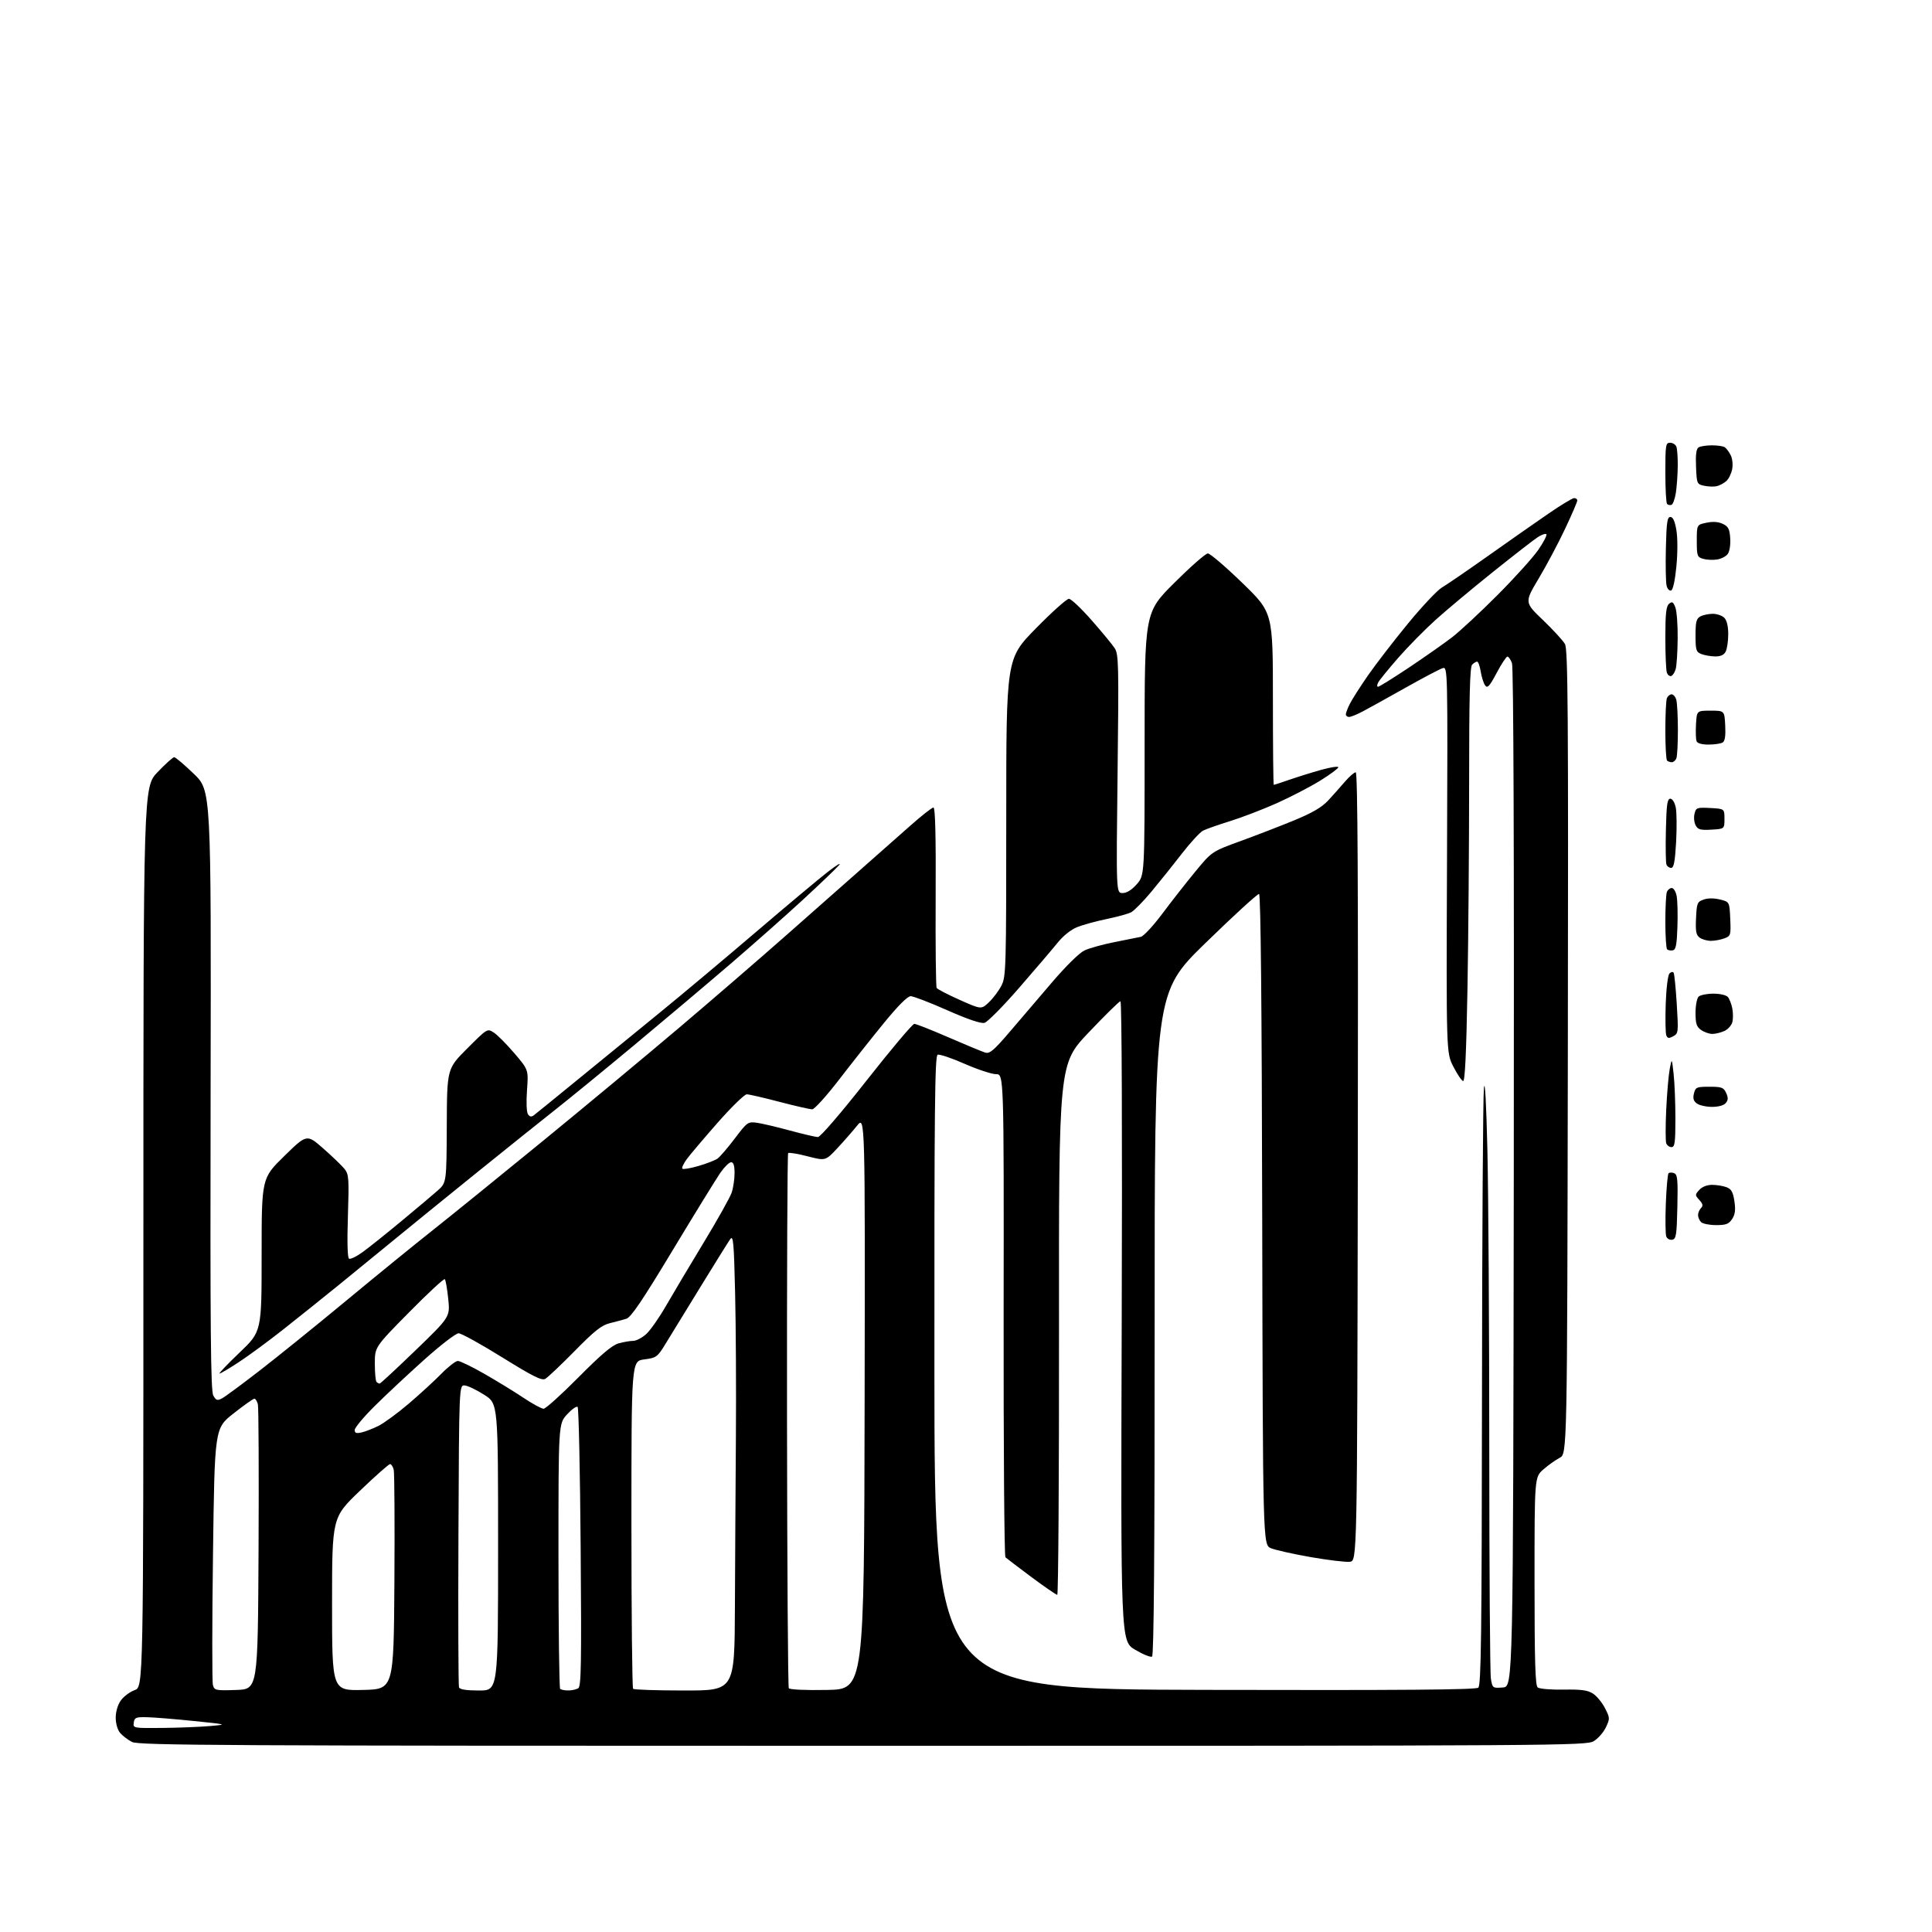 <?xml version="1.0" encoding="UTF-8" standalone="no"?>
<svg 
  version="1.1" 
  xmlns="http://www.w3.org/2000/svg" 
  xmlns:xlink="http://www.w3.org/1999/xlink" 
  xmlns:svg="http://www.w3.org/2000/svg"
  xmlns:rdf="http://www.w3.org/1999/02/22-rdf-syntax-ns#"
  xmlns:cc="http://creativecommons.org/ns#"
  xmlns:dc="http://purl.org/dc/elements/1.1/"
  viewBox="0 0 768 768"
  width="768"
  height="768"
>
<style>svg {background-color: white; }</style>"
<path stroke="none" fill="black" fill-rule="evenodd" d="M343.00,693.99C87.43,693.99 55.17,693.82 52.50,692.46C50.85,691.63 48.71,690.00 47.75,688.86C46.72,687.64 46.00,685.13 46.00,682.79C46.00,680.39 46.81,677.68 48.03,675.96C49.15,674.39 51.62,672.54 53.53,671.85C57.00,670.60 57.00,670.60 57.00,491.72C57.00,312.85 57.00,312.85 62.65,306.93C65.76,303.67 68.73,301.00 69.25,301.00C69.77,301.00 73.29,303.99 77.07,307.63C83.94,314.27 83.94,314.27 83.72,433.38C83.54,529.22 83.75,552.94 84.79,554.76C85.91,556.72 86.39,556.87 88.29,555.85C89.51,555.21 96.35,550.15 103.50,544.61C110.65,539.07 125.95,526.71 137.50,517.14C149.05,507.56 164.53,494.95 171.90,489.12C179.28,483.28 199.08,467.23 215.90,453.47C232.73,439.70 257.07,419.47 270.00,408.51C282.93,397.56 302.44,380.70 313.37,371.05C324.29,361.40 337.83,349.45 343.44,344.50C349.06,339.55 357.33,332.24 361.83,328.25C366.33,324.26 370.48,321.00 371.06,321.00C371.78,321.00 372.06,332.26 371.94,356.40C371.84,375.88 372.02,392.22 372.33,392.72C372.64,393.22 376.76,395.36 381.49,397.47C390.08,401.30 390.08,401.30 393.13,398.40C394.81,396.80 397.04,393.83 398.09,391.79C399.91,388.25 400.00,385.11 400.00,324.96C400.00,261.83 400.00,261.83 411.66,249.92C418.08,243.36 424.04,238.02 424.91,238.04C425.79,238.05 429.85,241.89 433.94,246.56C438.04,251.22 442.16,256.22 443.10,257.66C444.68,260.06 444.77,264.02 444.25,307.63C443.69,355.00 443.69,355.00 446.24,355.00C447.91,355.00 449.87,353.78 451.90,351.47C455.00,347.93 455.00,347.93 455.00,295.70C455.00,243.47 455.00,243.47 466.77,231.73C473.24,225.28 479.25,220.00 480.14,220.00C481.03,220.00 487.21,225.29 493.88,231.76C506.00,243.52 506.00,243.52 506.00,277.76C506.00,296.59 506.15,312.00 506.34,312.00C506.53,312.00 509.34,311.08 512.59,309.95C515.84,308.82 521.54,307.05 525.25,306.01C528.96,304.98 532.00,304.52 532.00,304.99C532.00,305.47 528.74,307.88 524.75,310.35C520.76,312.81 513.00,316.84 507.50,319.30C502.00,321.75 493.68,324.95 489.00,326.40C484.32,327.85 479.48,329.56 478.24,330.19C477.00,330.83 473.17,334.98 469.74,339.42C466.31,343.86 460.87,350.65 457.66,354.50C454.44,358.35 450.84,362.01 449.66,362.64C448.47,363.26 444.08,364.47 439.91,365.33C435.73,366.19 430.46,367.63 428.20,368.54C425.71,369.53 422.61,372.02 420.34,374.84C418.27,377.40 411.39,385.47 405.04,392.77C398.69,400.07 392.53,406.29 391.34,406.60C389.95,406.97 384.72,405.20 376.56,401.59C369.62,398.51 363.07,396.00 362.01,396.00C360.76,396.00 356.95,399.82 351.29,406.76C346.45,412.68 338.45,422.79 333.50,429.23C328.55,435.66 323.77,440.95 322.88,440.96C322.00,440.98 316.15,439.65 309.88,438.01C303.62,436.36 297.76,435.01 296.86,435.01C295.95,435.00 290.76,440.06 285.31,446.25C279.87,452.44 274.34,458.96 273.03,460.74C271.72,462.52 270.91,464.25 271.25,464.58C271.58,464.91 274.45,464.43 277.63,463.50C280.81,462.58 284.22,461.26 285.20,460.58C286.18,459.89 289.28,456.29 292.09,452.57C297.03,446.04 297.34,445.83 300.86,446.31C302.86,446.59 308.77,447.98 314.00,449.40C319.23,450.82 324.24,451.99 325.14,451.99C326.10,452.00 334.17,442.62 344.49,429.50C354.22,417.12 362.76,407.00 363.45,407.00C364.14,407.00 370.29,409.42 377.10,412.39C383.92,415.35 390.46,418.06 391.64,418.42C393.42,418.95 395.04,417.58 401.29,410.28C405.42,405.45 413.02,396.55 418.19,390.50C423.61,384.14 429.04,378.80 431.04,377.84C432.94,376.93 438.32,375.43 443.00,374.51C447.68,373.59 452.40,372.64 453.50,372.40C454.60,372.16 458.43,368.04 462.00,363.26C465.57,358.47 471.47,350.95 475.11,346.53C481.72,338.50 481.72,338.50 493.11,334.35C499.37,332.07 509.00,328.34 514.50,326.08C521.74,323.09 525.47,320.91 528.00,318.17C529.92,316.09 532.92,312.73 534.66,310.69C536.41,308.66 538.32,307.00 538.92,307.00C539.70,307.00 539.93,351.27 539.75,463.75C539.50,620.50 539.50,620.50 536.57,620.83C534.96,621.02 527.98,620.18 521.07,618.98C514.16,617.77 507.04,616.18 505.25,615.45C502.01,614.11 502.01,614.11 501.75,484.89C501.59,399.82 501.16,355.57 500.50,355.37C499.95,355.21 490.38,363.96 479.24,374.82C458.97,394.57 458.97,394.57 458.99,526.22C459.01,617.19 458.69,658.07 457.96,658.52C457.39,658.88 454.34,657.65 451.21,655.78C445.50,652.40 445.50,652.40 445.90,525.20C446.14,450.06 445.93,398.01 445.40,398.02C444.91,398.02 439.19,403.64 432.70,410.49C420.89,422.95 420.89,422.95 420.97,528.47C421.02,586.51 420.70,633.99 420.28,633.98C419.85,633.97 415.23,630.79 410.00,626.90C404.77,623.01 400.13,619.47 399.67,619.04C399.22,618.60 398.90,575.22 398.96,522.62C399.07,427.00 399.07,427.00 395.95,427.00C394.23,427.00 388.60,425.14 383.45,422.88C378.30,420.61 373.48,418.99 372.73,419.27C371.60,419.71 371.39,440.71 371.44,545.65C371.50,671.50 371.50,671.50 478.89,671.75C557.42,671.94 586.65,671.71 587.64,670.88C588.77,669.95 589.02,650.21 589.11,554.13C589.17,490.53 589.51,435.80 589.88,432.50C590.29,428.75 590.81,438.11 591.27,457.50C591.67,474.55 592.00,527.88 592.01,576.00C592.02,624.12 592.30,665.21 592.65,667.30C593.27,671.05 593.34,671.10 597.39,670.80C601.50,670.50 601.50,670.50 601.75,468.32C601.91,338.40 601.66,265.22 601.03,263.57C600.49,262.16 599.68,261.00 599.22,261.00C598.77,261.00 596.84,263.92 594.95,267.49C592.10,272.85 591.30,273.72 590.37,272.47C589.76,271.64 588.96,269.17 588.61,266.98C588.26,264.79 587.62,263.00 587.19,263.00C586.75,263.00 585.86,263.54 585.20,264.20C584.30,265.10 584.00,276.86 584.00,310.95C584.00,336.00 583.70,373.05 583.34,393.28C582.87,419.02 582.35,429.96 581.59,429.73C580.99,429.56 579.24,426.96 577.71,423.96C574.91,418.50 574.91,418.50 575.21,341.76C575.50,265.43 575.49,265.03 573.50,265.60C572.40,265.92 565.65,269.47 558.50,273.50C551.35,277.53 543.71,281.76 541.51,282.91C539.32,284.06 536.96,285.00 536.26,285.00C535.57,285.00 535.00,284.53 535.00,283.95C535.00,283.37 535.73,281.46 536.63,279.70C537.52,277.94 540.74,272.90 543.79,268.50C546.84,264.10 553.94,254.88 559.59,248.00C565.23,241.12 571.34,234.63 573.17,233.56C575.00,232.49 583.25,226.84 591.50,221.00C599.75,215.16 610.55,207.59 615.51,204.19C620.46,200.78 625.07,198.00 625.76,198.00C626.44,198.00 627.00,198.43 627.00,198.96C627.00,199.49 624.82,204.55 622.15,210.21C619.49,215.87 614.76,224.76 611.65,229.97C606.00,239.45 606.00,239.45 613.34,246.47C617.37,250.34 621.31,254.62 622.09,256.00C623.29,258.13 623.46,282.18 623.24,418.23C622.98,577.96 622.98,577.96 620.00,579.50C618.37,580.34 615.45,582.43 613.51,584.12C610.00,587.21 610.00,587.21 610.00,628.48C610.00,660.29 610.29,669.99 611.25,670.78C611.94,671.35 616.57,671.74 621.54,671.65C628.69,671.53 631.15,671.87 633.28,673.26C634.76,674.24 636.90,676.83 638.02,679.04C639.99,682.89 640.00,683.20 638.36,686.65C637.43,688.62 635.27,691.08 633.58,692.11C630.59,693.94 622.53,693.99 343.00,693.99zM64.68,686.88C71.18,686.81 79.65,686.47 83.50,686.13C90.50,685.50 90.50,685.50 77.00,684.12C69.58,683.36 61.25,682.68 58.50,682.62C54.03,682.51 53.47,682.74 53.18,684.75C52.86,686.98 52.96,687.00 64.68,686.88zM93.88,671.79C102.50,671.50 102.50,671.50 102.78,616.00C102.93,585.48 102.81,559.49 102.51,558.25C102.21,557.01 101.58,556.00 101.12,556.00C100.65,556.00 96.91,558.65 92.80,561.89C85.33,567.78 85.33,567.78 84.67,617.64C84.30,645.06 84.29,668.53 84.63,669.79C85.23,671.97 85.63,672.06 93.88,671.79zM144.25,671.78C156.50,671.50 156.50,671.50 156.78,629.00C156.93,605.62 156.81,585.49 156.51,584.25C156.21,583.01 155.55,582.00 155.05,582.00C154.55,582.00 149.16,586.77 143.07,592.61C132.00,603.22 132.00,603.22 132.00,637.64C132.00,672.06 132.00,672.06 144.25,671.78zM190.47,672.00C198.00,672.00 198.00,672.00 198.00,614.99C198.00,557.98 198.00,557.98 192.54,554.48C189.54,552.56 186.05,550.88 184.79,550.75C182.50,550.50 182.50,550.50 182.24,610.00C182.10,642.73 182.20,670.06 182.46,670.75C182.78,671.60 185.37,672.00 190.47,672.00zM225.92,671.98C227.34,671.98 229.12,671.58 229.88,671.10C231.03,670.37 231.18,661.15 230.82,615.14C230.59,584.85 230.04,559.71 229.62,559.28C229.19,558.86 227.30,560.19 225.42,562.24C222.00,565.97 222.00,565.97 222.00,618.32C222.00,647.11 222.30,670.97 222.67,671.33C223.03,671.70 224.50,671.99 225.92,671.98zM272.17,672.00C292.00,672.00 292.00,672.00 292.14,638.75C292.22,620.46 292.39,590.20 292.53,571.50C292.67,552.80 292.53,526.95 292.22,514.06C291.74,493.77 291.49,490.89 290.29,492.56C289.53,493.63 284.22,502.15 278.48,511.50C272.74,520.85 266.50,531.02 264.61,534.11C261.32,539.48 260.95,539.75 256.08,540.39C251.00,541.07 251.00,541.07 251.00,605.87C251.00,641.51 251.30,670.97 251.67,671.33C252.03,671.70 261.26,672.00 272.17,672.00zM328.83,671.78C343.50,671.50 343.50,671.50 343.70,557.50C343.90,443.50 343.90,443.50 340.70,447.48C338.94,449.66 335.40,453.71 332.82,456.47C328.14,461.48 328.14,461.48 321.00,459.64C317.08,458.63 313.61,458.06 313.30,458.37C312.99,458.68 312.79,506.45 312.85,564.53C312.91,622.61 313.23,670.57 313.56,671.09C313.91,671.66 320.22,671.94 328.83,671.78zM143.75,569.41C145.26,569.07 148.30,567.89 150.50,566.78C152.70,565.68 158.10,561.71 162.50,557.96C166.90,554.21 172.73,548.86 175.46,546.07C178.19,543.28 181.14,541.00 182.00,541.00C182.87,541.00 187.62,543.30 192.54,546.12C197.47,548.94 204.45,553.21 208.05,555.62C211.66,558.03 215.27,560.00 216.09,560.00C216.91,560.00 223.15,554.37 229.96,547.50C238.97,538.41 243.32,534.73 245.92,534.00C247.89,533.46 250.51,533.01 251.73,533.01C252.96,533.00 255.31,531.76 256.95,530.25C258.58,528.74 262.12,523.67 264.80,519.00C267.49,514.33 274.19,503.07 279.69,494.00C285.19,484.93 290.21,475.97 290.84,474.10C291.48,472.23 292.00,468.74 292.00,466.35C292.00,463.34 291.58,462.00 290.64,462.00C289.89,462.00 287.97,463.87 286.39,466.15C284.80,468.44 276.28,482.27 267.46,496.89C255.27,517.11 250.84,523.66 248.96,524.24C247.61,524.65 244.66,525.44 242.41,525.99C239.13,526.79 236.34,529.00 228.41,537.08C222.96,542.62 217.70,547.59 216.73,548.13C215.33,548.89 211.79,547.12 199.60,539.55C191.15,534.30 183.36,530.00 182.29,530.00C181.21,530.00 174.97,534.82 168.42,540.70C161.86,546.59 153.01,554.87 148.75,559.12C144.49,563.36 141.00,567.56 141.00,568.44C141.00,569.67 141.63,569.89 143.75,569.41zM150.92,549.99C151.24,549.99 157.67,544.02 165.21,536.74C178.92,523.50 178.92,523.50 178.18,516.30C177.77,512.34 177.16,508.82 176.82,508.49C176.49,508.15 170.09,514.08 162.61,521.67C149.00,535.46 149.00,535.46 149.00,542.06C149.00,545.69 149.30,548.97 149.67,549.33C150.03,549.70 150.60,550.00 150.92,549.99zM87.28,546.00C86.85,546.00 90.44,542.24 95.25,537.65C104.00,529.31 104.00,529.31 104.00,498.84C104.00,468.36 104.00,468.36 112.98,459.58C121.96,450.79 121.96,450.79 128.55,456.58C132.18,459.77 135.98,463.43 136.99,464.71C138.66,466.83 138.78,468.57 138.30,483.39C137.96,493.57 138.13,499.96 138.74,500.34C139.28,500.67 141.72,499.50 144.16,497.72C146.61,495.95 153.49,490.45 159.46,485.50C165.43,480.55 171.94,475.07 173.91,473.33C177.50,470.15 177.50,470.15 177.60,447.48C177.70,424.81 177.70,424.81 185.72,416.80C193.73,408.78 193.73,408.78 196.32,410.48C197.75,411.41 201.43,415.12 204.50,418.72C210.08,425.26 210.08,425.26 209.49,433.38C209.15,438.08 209.31,442.10 209.87,442.94C210.56,443.94 211.24,444.07 212.17,443.37C212.90,442.82 220.93,436.30 230.00,428.88C239.07,421.47 253.70,409.53 262.50,402.35C271.30,395.17 288.45,380.79 300.61,370.40C312.77,360.00 325.60,349.27 329.11,346.55C332.63,343.83 334.60,342.66 333.50,343.95C332.40,345.23 326.09,351.28 319.47,357.39C312.86,363.50 299.81,375.06 290.47,383.08C281.14,391.09 263.82,405.71 252.00,415.55C240.18,425.39 226.19,436.83 220.93,440.97C215.67,445.11 201.50,456.47 189.43,466.21C177.37,475.95 162.78,487.81 157.00,492.56C151.22,497.31 141.15,505.54 134.61,510.85C128.07,516.16 118.07,524.16 112.39,528.64C106.71,533.12 98.91,538.86 95.06,541.39C91.21,543.93 87.71,546.00 87.28,546.00zM664.75,492.81C663.78,493.00 662.71,492.42 662.37,491.53C662.03,490.64 661.95,484.76 662.19,478.48C662.43,472.19 662.92,466.75 663.27,466.40C663.62,466.04 664.62,466.02 665.49,466.36C666.83,466.87 667.02,468.87 666.78,479.72C666.53,490.95 666.29,492.52 664.75,492.81zM682.18,487.00C679.55,487.00 676.86,486.46 676.20,485.80C675.54,485.14 675.00,483.88 675.00,483.00C675.00,482.12 675.53,480.87 676.18,480.22C677.08,479.32 676.93,478.57 675.52,477.02C673.75,475.07 673.75,474.93 675.50,473.00C676.61,471.77 678.58,471.00 680.59,471.00C682.39,471.00 684.97,471.42 686.31,471.93C688.24,472.66 688.90,473.83 689.45,477.49C689.97,480.97 689.74,482.75 688.55,484.57C687.23,486.58 686.13,487.00 682.18,487.00zM664.47,456.00C663.63,456.00 662.68,455.33 662.36,454.50C662.05,453.68 662.04,447.72 662.34,441.25C662.64,434.79 663.27,427.48 663.73,425.00C664.58,420.50 664.58,420.50 665.29,426.90C665.68,430.41 666.00,438.40 666.00,444.65C666.00,454.18 665.75,456.00 664.47,456.00zM680.57,440.00C678.27,440.00 675.55,439.40 674.54,438.66C673.19,437.67 672.88,436.61 673.37,434.66C673.99,432.18 674.42,432.00 679.54,432.00C684.42,432.00 685.17,432.28 686.17,434.47C687.03,436.36 687.00,437.30 686.02,438.47C685.26,439.40 683.11,440.00 680.57,440.00zM665.11,411.94C663.38,412.87 662.86,412.79 662.37,411.53C662.05,410.68 661.95,405.05 662.15,399.03C662.37,392.77 663.01,387.59 663.65,386.95C664.27,386.33 665.01,386.21 665.30,386.68C665.59,387.15 666.15,392.76 666.54,399.16C667.23,410.39 667.19,410.83 665.11,411.94zM680.68,411.00C679.45,411.00 677.44,410.30 676.22,409.44C674.41,408.17 674.00,406.93 674.00,402.64C674.00,399.76 674.54,396.86 675.20,396.20C675.86,395.54 678.50,395.00 681.08,395.00C683.78,395.00 686.23,395.57 686.87,396.35C687.49,397.09 688.27,399.09 688.61,400.81C688.95,402.52 688.97,404.99 688.64,406.29C688.32,407.59 686.89,409.18 685.48,409.83C684.06,410.47 681.90,411.00 680.68,411.00zM664.95,377.77C664.10,377.94 663.09,377.75 662.70,377.37C662.32,376.98 662.00,372.05 662.00,366.42C662.00,360.78 662.27,355.45 662.61,354.58C662.94,353.71 663.82,353.00 664.56,353.00C665.30,353.00 666.18,354.46 666.51,356.25C666.84,358.04 666.97,363.54 666.80,368.49C666.56,375.65 666.18,377.54 664.95,377.77zM680.13,374.00C678.62,374.00 676.60,373.43 675.64,372.72C674.23,371.69 673.95,370.21 674.20,364.99C674.48,358.99 674.69,358.47 677.22,357.59C678.92,356.99 681.36,356.98 683.72,357.57C687.50,358.50 687.50,358.50 687.80,365.26C688.08,371.74 687.99,372.06 685.48,373.01C684.04,373.55 681.64,374.00 680.13,374.00zM664.32,345.00C663.56,345.00 662.71,344.41 662.44,343.69C662.16,342.98 662.06,336.79 662.22,329.94C662.45,319.83 662.77,317.50 663.96,317.50C664.82,317.50 665.71,318.93 666.14,321.00C666.53,322.93 666.59,329.11 666.28,334.75C665.84,342.52 665.36,345.00 664.32,345.00zM680.31,329.80C675.94,330.05 674.95,329.78 674.04,328.07C673.44,326.95 673.24,324.89 673.60,323.47C674.20,321.05 674.55,320.92 679.87,321.20C685.50,321.50 685.50,321.50 685.50,325.50C685.50,329.50 685.50,329.50 680.31,329.80zM664.56,303.00C663.89,303.00 663.03,302.70 662.67,302.33C662.30,301.97 662.00,296.60 662.00,290.42C662.00,284.23 662.27,278.45 662.61,277.58C662.94,276.71 663.79,276.00 664.49,276.00C665.19,276.00 666.04,277.01 666.37,278.25C666.70,279.49 666.98,284.85 666.99,290.17C666.99,295.49 666.73,300.55 666.39,301.42C666.06,302.29 665.23,303.00 664.56,303.00zM679.22,295.98C676.51,295.99 674.74,295.50 674.41,294.63C674.12,293.88 674.02,290.84 674.19,287.88C674.50,282.50 674.50,282.50 680.00,282.50C685.50,282.50 685.50,282.50 685.80,288.41C686.01,292.46 685.70,294.57 684.80,295.14C684.09,295.60 681.57,295.98 679.22,295.98zM547.79,273.00C548.26,273.00 553.79,269.56 560.07,265.37C566.36,261.17 574.06,255.76 577.20,253.35C580.33,250.93 588.48,243.37 595.29,236.53C602.11,229.69 609.41,221.60 611.51,218.55C613.61,215.50 615.05,212.71 614.70,212.36C614.35,212.01 612.81,212.54 611.28,213.53C609.75,214.52 601.75,220.74 593.50,227.34C585.25,233.95 574.97,242.53 570.66,246.42C566.34,250.32 559.66,257.10 555.82,261.50C551.97,265.90 548.40,270.29 547.88,271.25C547.36,272.21 547.32,273.00 547.79,273.00zM664.35,268.72C663.74,268.92 662.97,268.35 662.62,267.46C662.28,266.57 662.00,260.30 662.00,253.54C662.00,243.89 662.32,240.98 663.48,240.01C664.71,238.99 665.14,239.24 665.98,241.46C666.54,242.93 666.96,248.49 666.90,253.82C666.85,259.14 666.50,264.59 666.12,265.93C665.75,267.26 664.95,268.52 664.35,268.72zM681.71,260.94C679.95,260.90 677.49,260.47 676.25,259.97C674.24,259.16 674.00,258.37 674.00,252.57C674.00,247.17 674.33,245.90 675.93,245.04C677.00,244.47 679.22,244.00 680.86,244.00C682.51,244.00 684.56,244.71 685.43,245.57C686.44,246.58 687.00,248.93 687.00,252.14C687.00,254.88 686.53,258.00 685.96,259.07C685.26,260.39 683.91,260.98 681.71,260.94zM664.29,234.74C663.62,234.96 662.81,234.10 662.50,232.82C662.18,231.54 662.05,224.88 662.21,218.00C662.45,207.68 662.76,205.50 664.00,205.50C665.03,205.50 665.78,207.14 666.39,210.74C666.91,213.79 666.91,219.80 666.39,225.16C665.85,230.78 665.03,234.50 664.29,234.74zM682.50,222.42C680.85,222.67 678.38,222.54 677.00,222.14C674.67,221.46 674.50,220.98 674.50,215.00C674.50,208.59 674.50,208.59 678.35,207.79C680.93,207.25 683.08,207.41 684.85,208.25C687.05,209.30 687.55,210.28 687.79,214.01C687.96,216.57 687.53,219.24 686.79,220.24C686.08,221.19 684.15,222.18 682.50,222.42zM664.44,200.69C663.85,200.88 663.07,200.73 662.69,200.35C662.31,199.98 662.00,194.34 662.00,187.83C662.00,176.89 662.14,176.00 663.89,176.00C664.93,176.00 666.06,176.71 666.39,177.58C666.73,178.45 666.97,181.94 666.93,185.33C666.89,188.72 666.55,193.49 666.18,195.92C665.80,198.35 665.02,200.50 664.44,200.69zM682.50,193.25C681.40,193.52 679.15,193.46 677.50,193.11C674.56,192.50 674.49,192.36 674.20,185.58C673.99,180.74 674.29,178.43 675.20,177.85C675.92,177.40 678.30,177.03 680.50,177.03C682.70,177.03 685.00,177.36 685.60,177.77C686.21,178.17 687.26,179.56 687.94,180.86C688.65,182.21 688.92,184.60 688.57,186.47C688.24,188.26 687.18,190.41 686.23,191.24C685.28,192.08 683.60,192.98 682.50,193.25z" />

</svg>